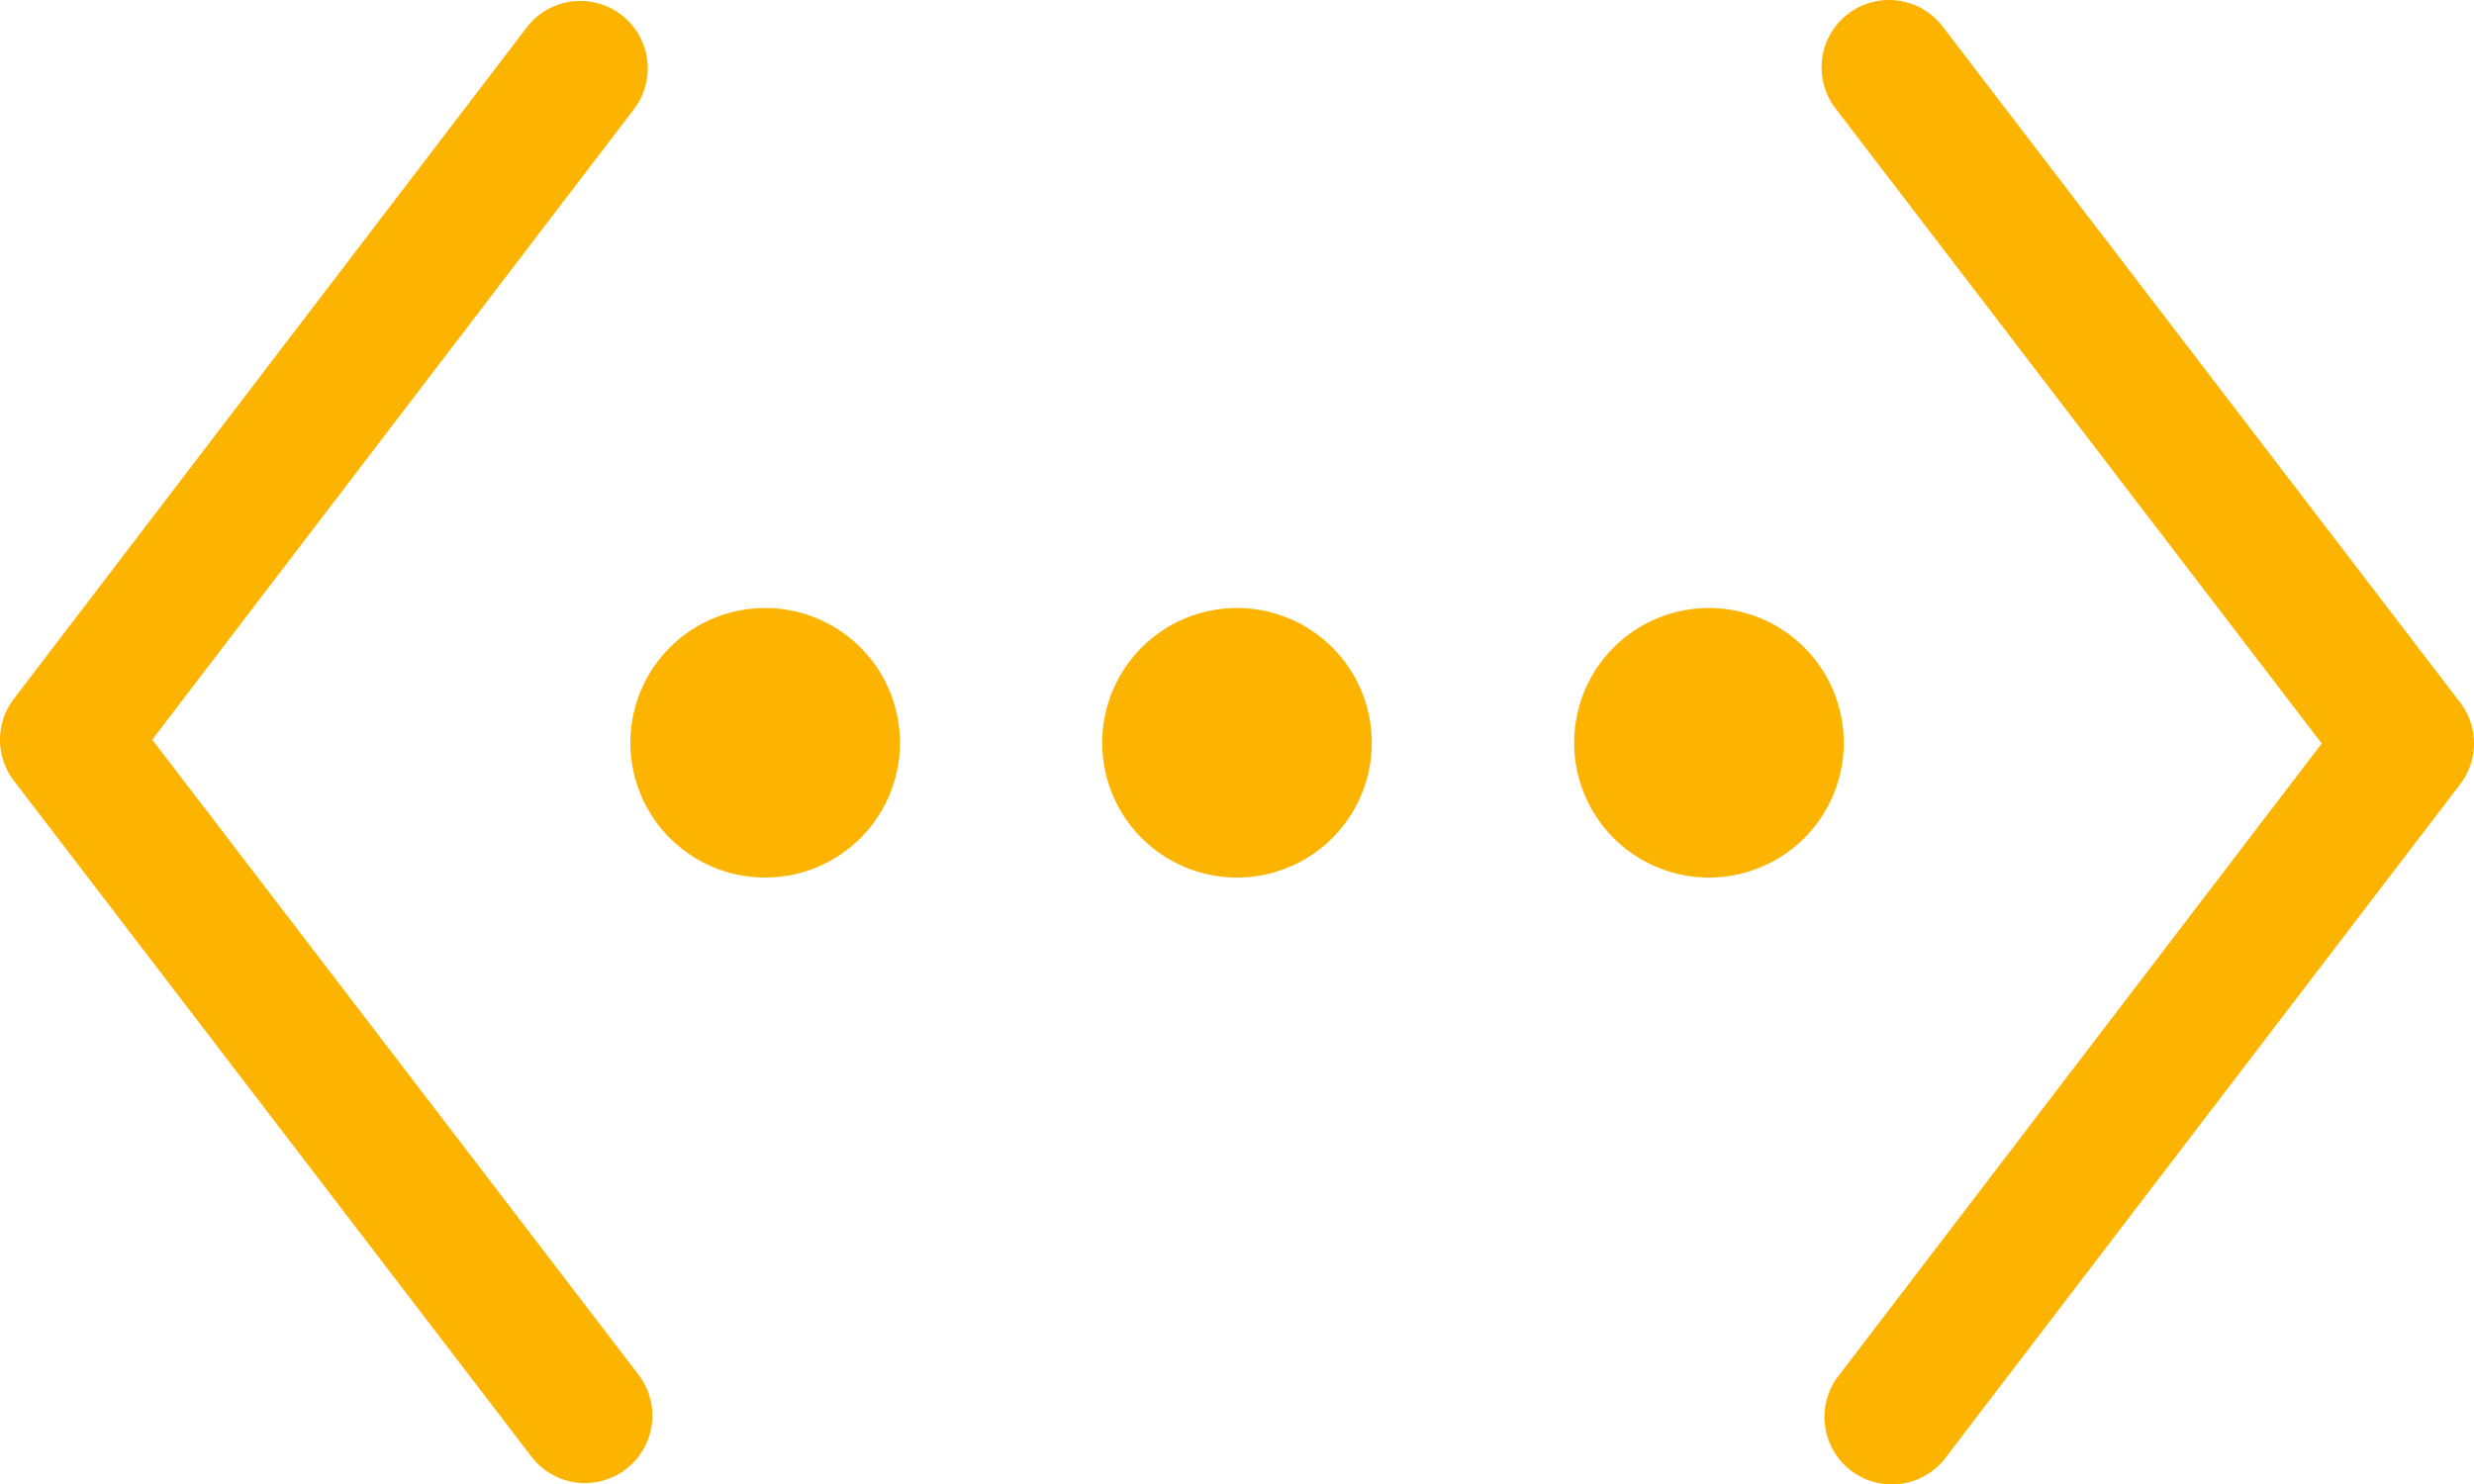 <svg width="35" height="21" viewBox="0 0 35 21" fill="none" xmlns="http://www.w3.org/2000/svg" xml:space="preserve" style="enable-background:new 0 0 35 21"><path d="m2.154 10.467 6.814-8.921A.953.953 0 1 0 7.452.388L.196 9.889a.954.954 0 0 0 0 1.159l7.322 9.564a.952.952 0 0 0 1.337.178.954.954 0 0 0 .178-1.337l-6.879-8.986Zm32.649-.527L27.482.374a.953.953 0 1 0-1.515 1.16l6.879 8.987-6.814 8.92a.954.954 0 1 0 1.515 1.157l7.257-9.5a.954.954 0 0 0 0-1.158Z" fill="#FDB400"/><path d="M24.177 8.604a1.907 1.907 0 1 0 0 3.814 1.907 1.907 0 0 0 0-3.814Zm-6.677 0a1.907 1.907 0 1 0 0 3.814 1.907 1.907 0 0 0 0-3.814Zm-6.675 0a1.906 1.906 0 1 0 0 3.814 1.907 1.907 0 1 0 0-3.814Z" fill="#FDB400"/></svg>